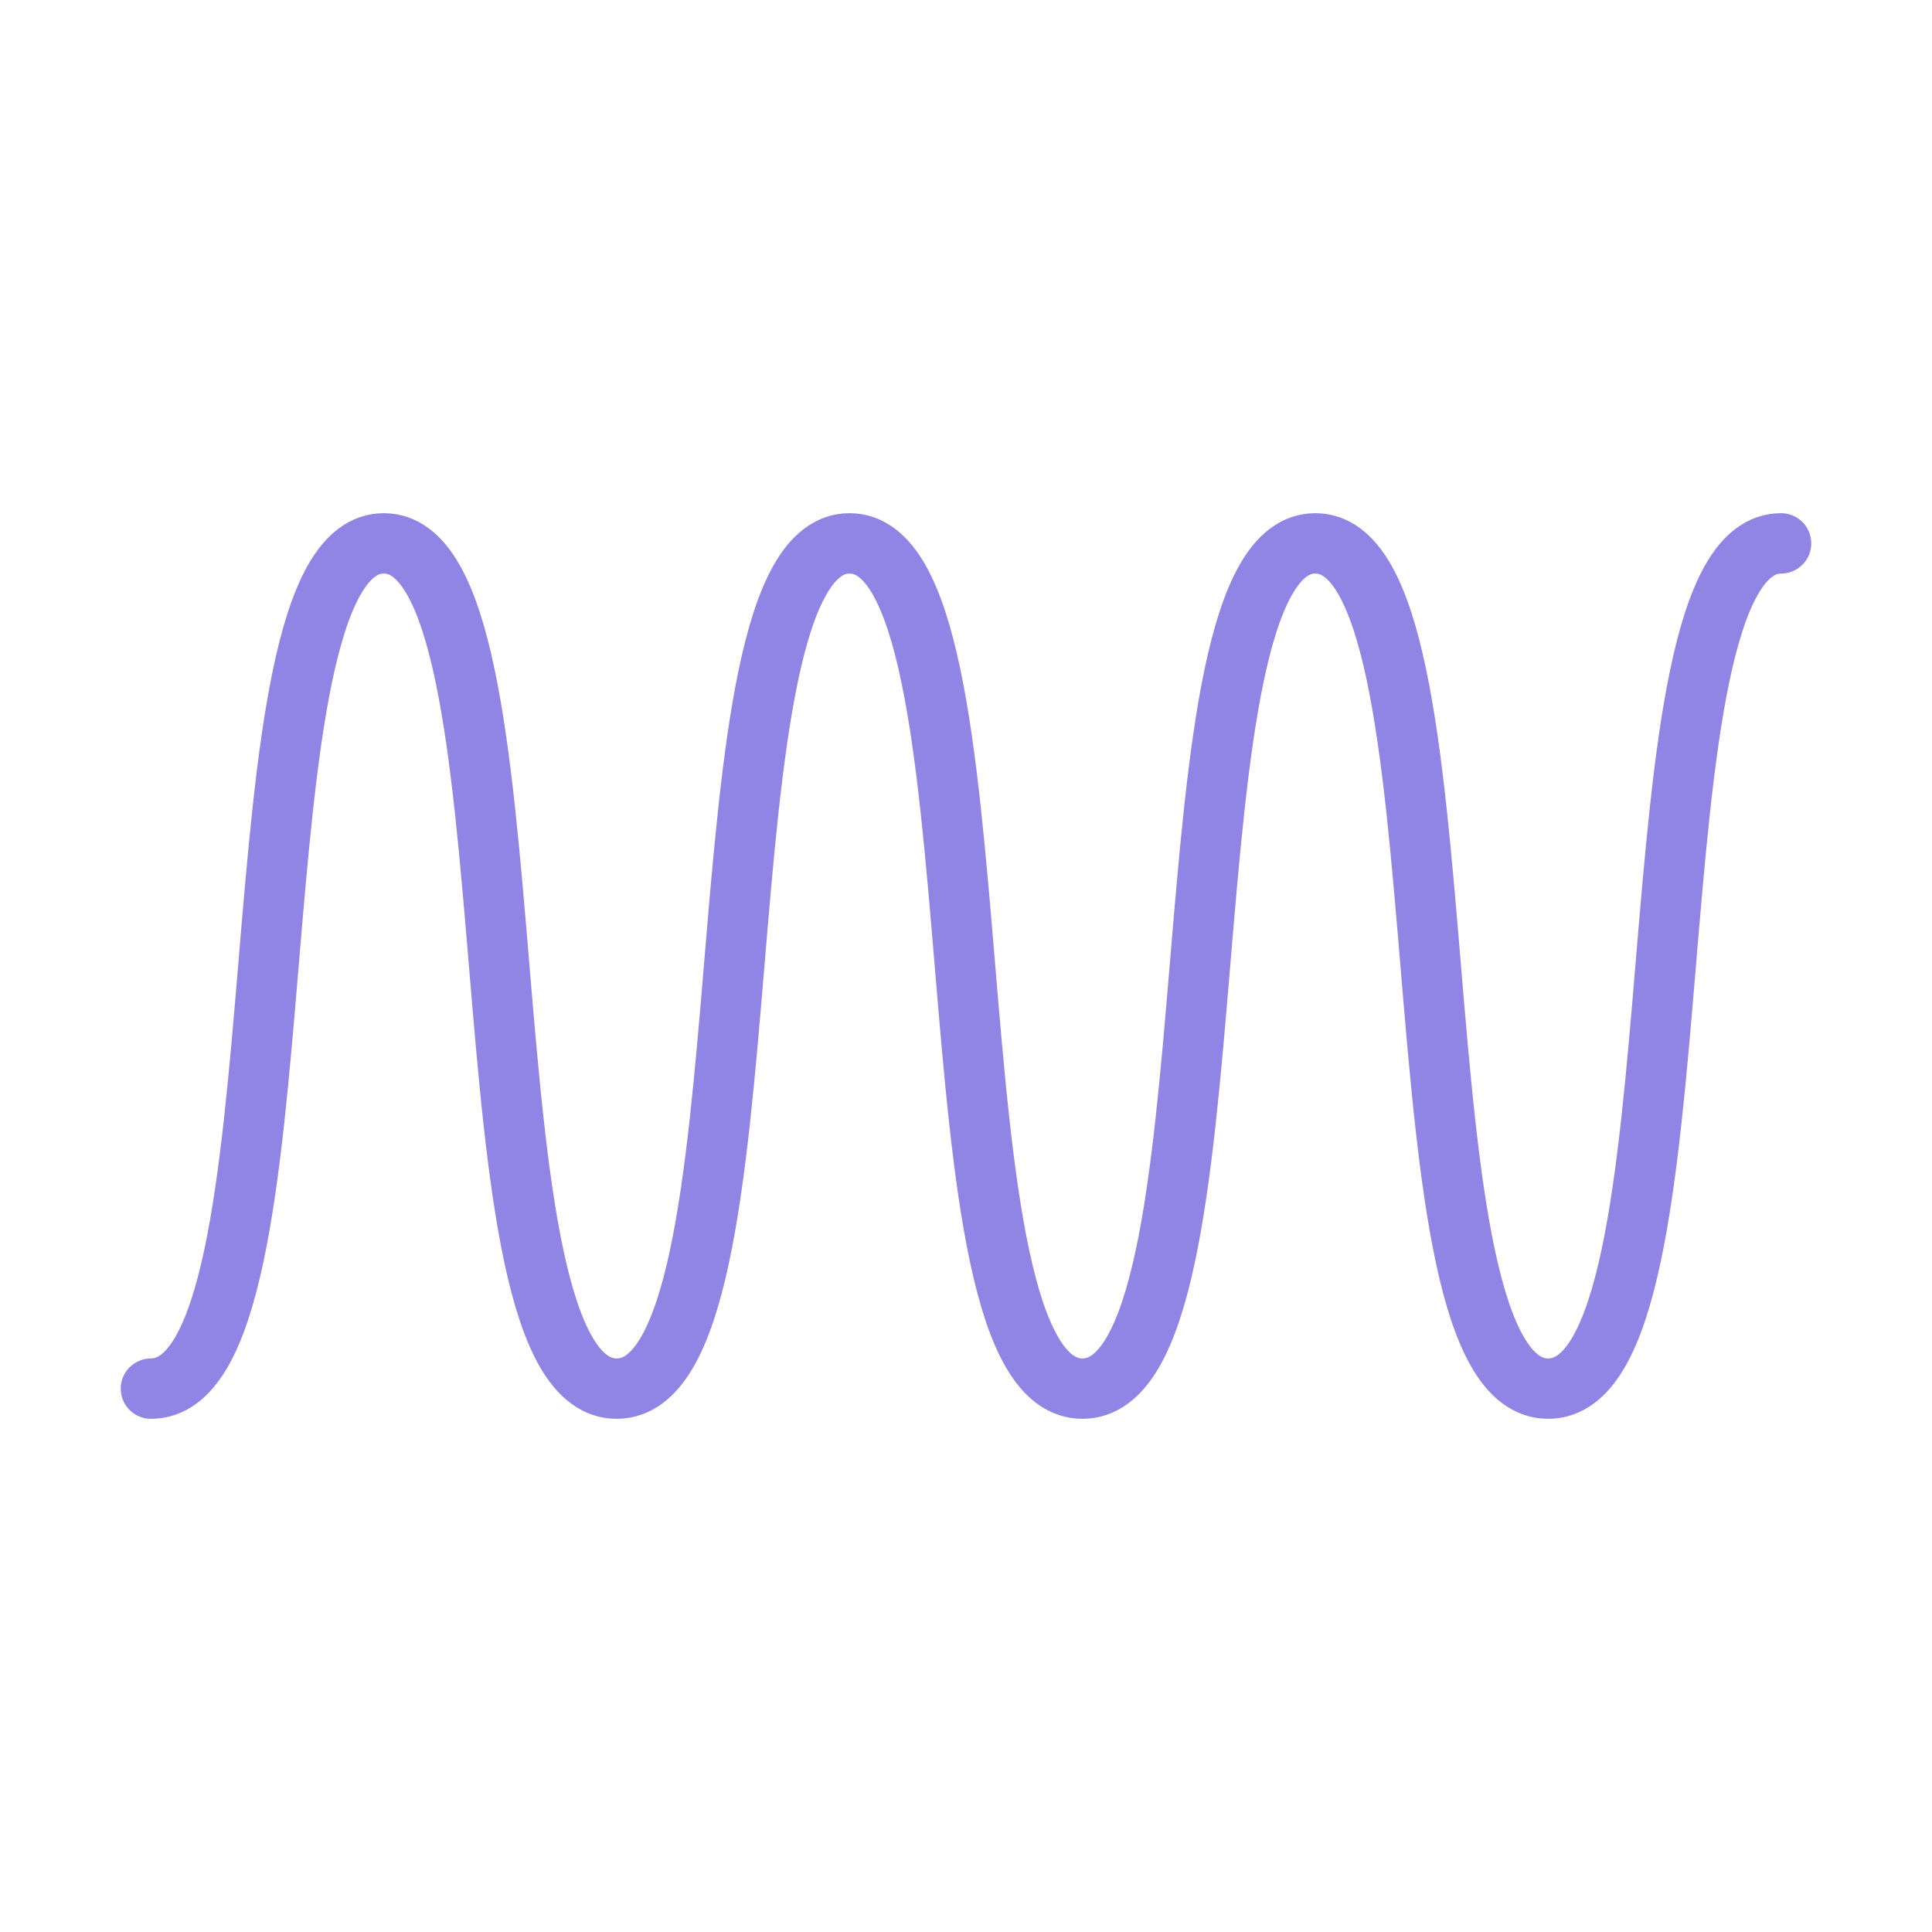 <svg id="Image" enable-background="new 0 0 64 64" height="300" viewBox="0 0 64 64" width="300" xmlns="http://www.w3.org/2000/svg" version="1.1" xmlns:xlink="http://www.w3.org/1999/xlink" xmlns:svgjs="http://svgjs.dev/svgjs"><g width="100%" height="100%" transform="matrix(1,0,0,1,0,0)"><path d="m5 46c5.418 0 2.387-28 7.715-28 5.326 0 2.296 28 7.714 28 5.417 0 2.387-28 7.714-28 5.328 0 2.297 28 7.715 28s2.387-28 7.714-28 2.296 28 7.714 28 2.386-28 7.714-28" style="stroke-linecap: round; stroke-linejoin: round; stroke-miterlimit: 10;" fill="none" fill-opacity="1" stroke="#9084e4" stroke-opacity="1" data-original-stroke-color="#424242ff" stroke-width="2" data-original-stroke-width="2"/></g></svg>